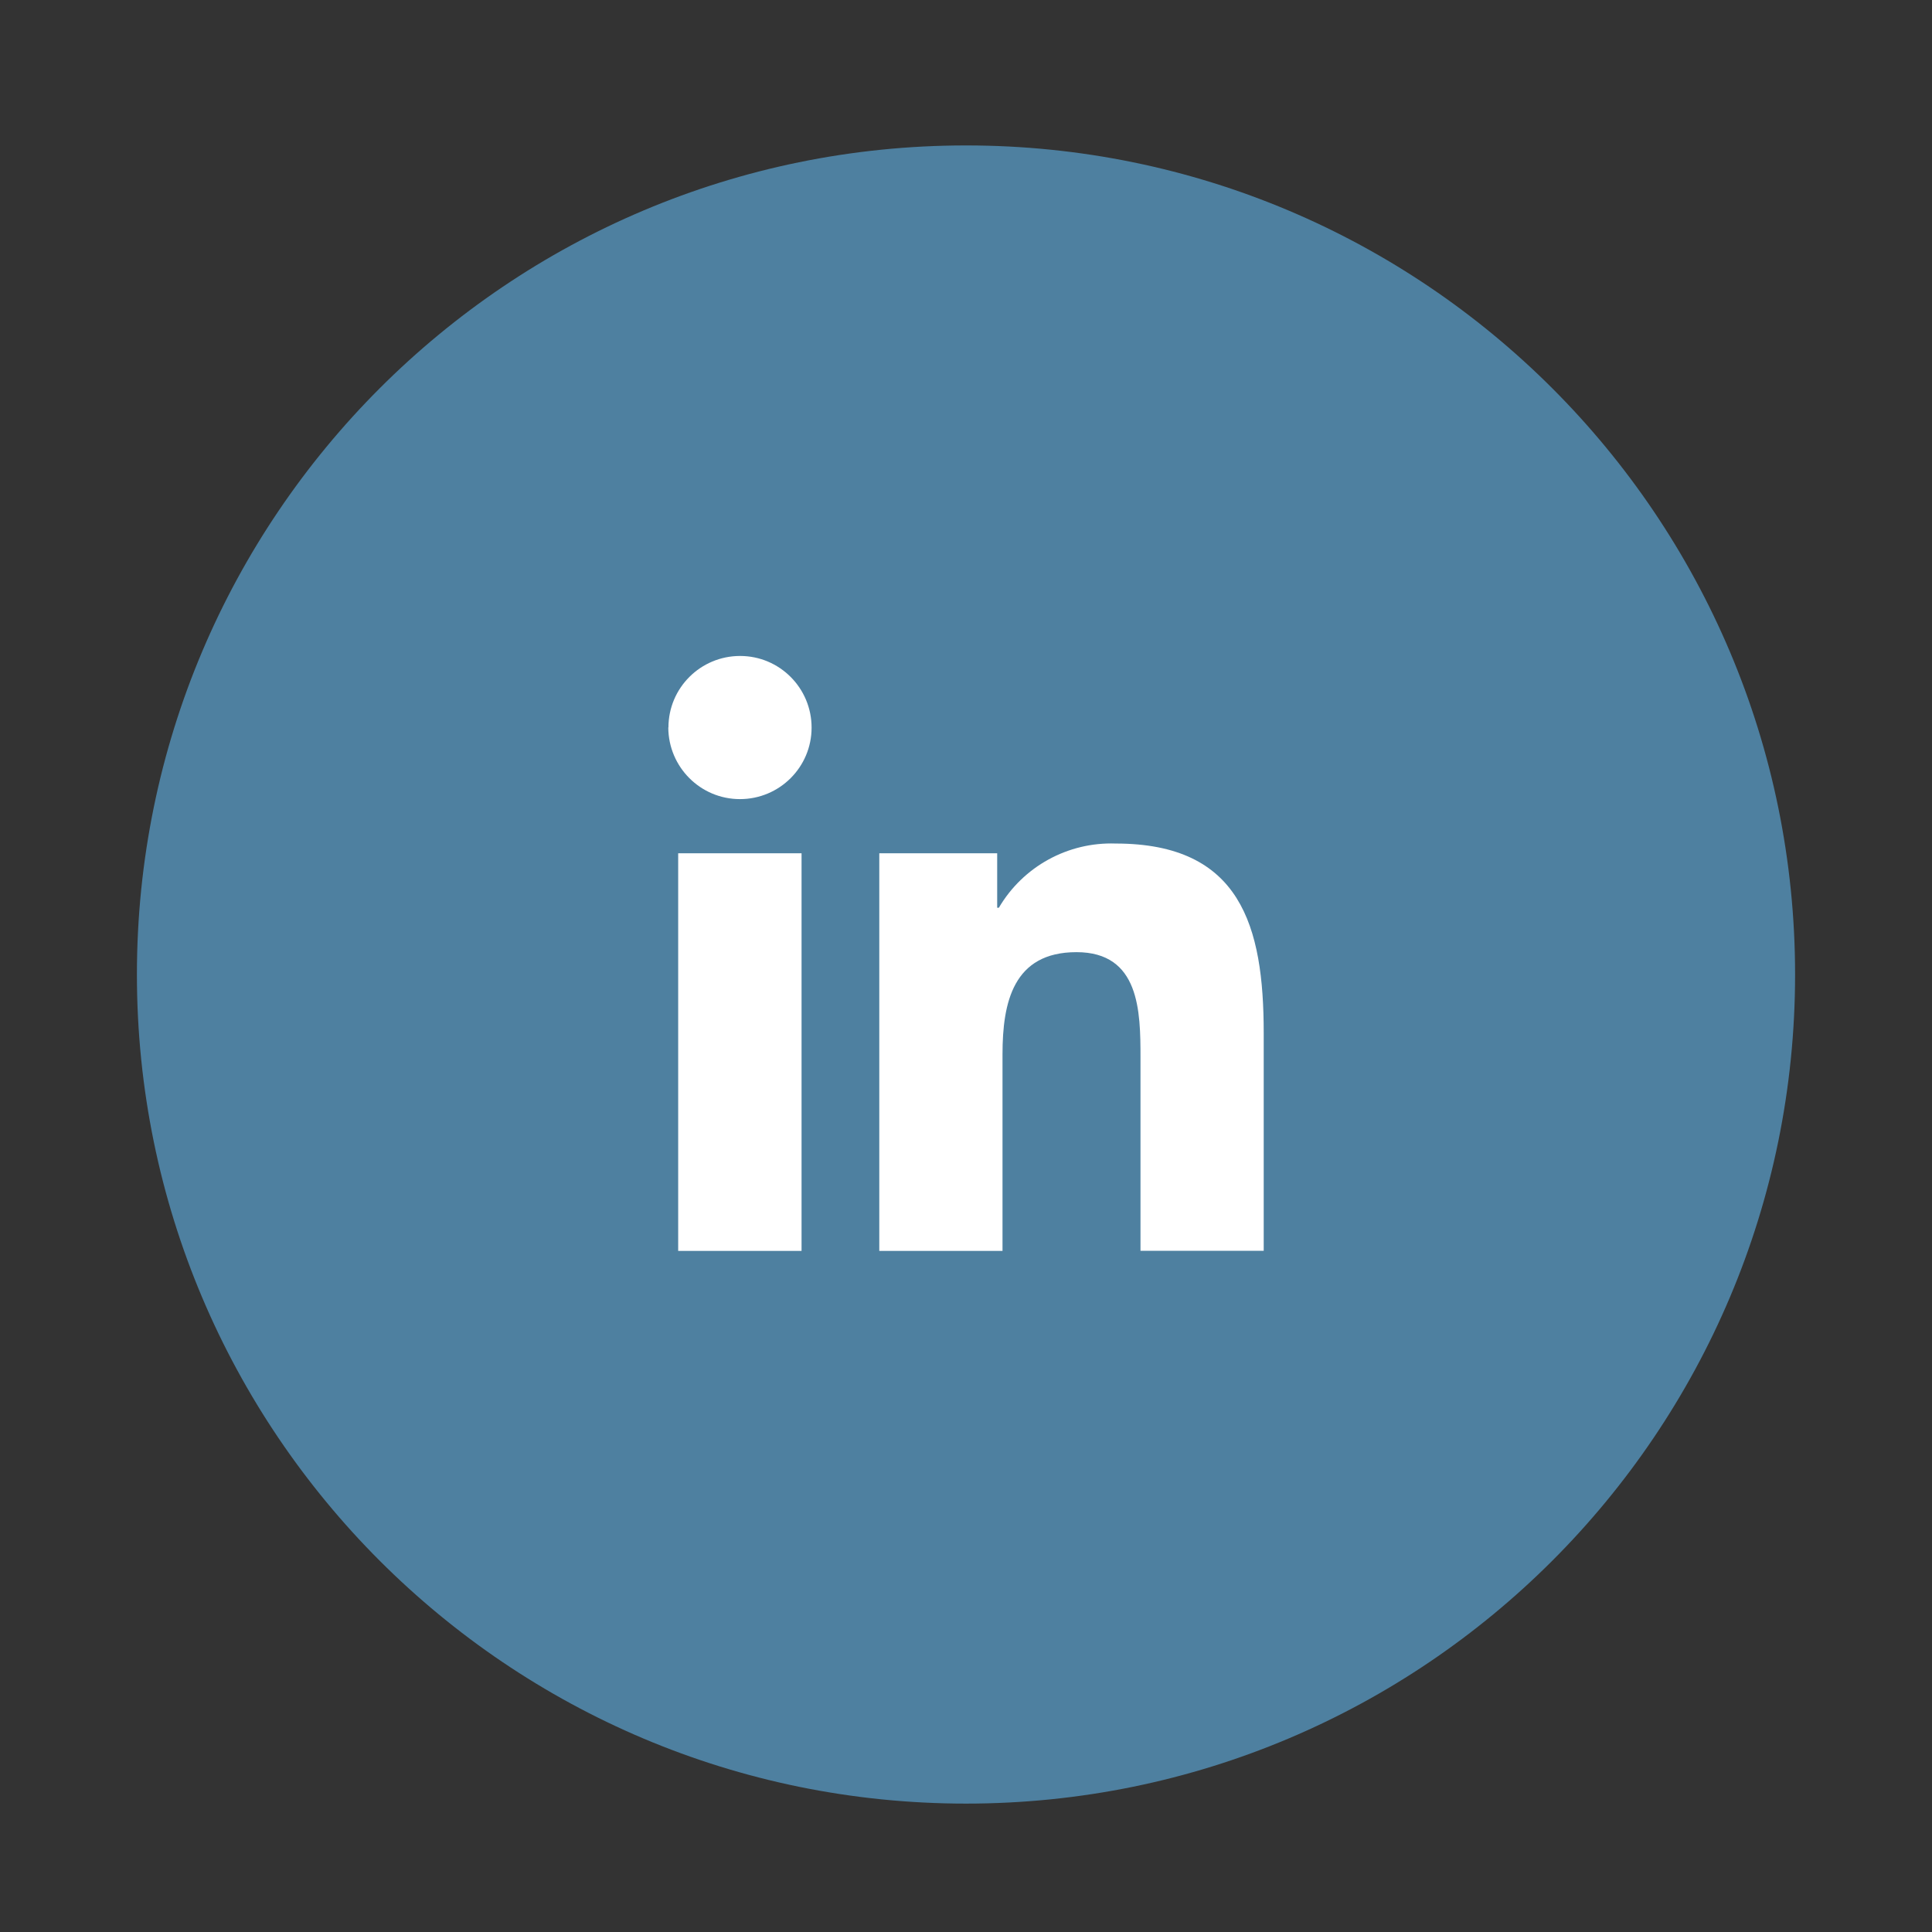 <?xml version="1.0" encoding="UTF-8"?><svg id="Livello_1" xmlns="http://www.w3.org/2000/svg" viewBox="0 0 127 127"><rect x="0" y="0" width="127" height="127" fill="#333333" stroke="none"/><defs><style>.cls-1{fill:#fff;}.cls-2{fill:#4e80a0;}</style></defs><g id="Raggruppa_20"><g id="Linkedin"><path id="Oval-2" class="cls-2" d="M63.5,9.56c30.1,0,54.5,24.4,54.5,54.5s-24.4,54.5-54.5,54.5S9,94.16,9,64.06,33.4,9.56,63.5,9.56Z"/><path id="Linkedin-2" class="cls-1" d="M74.97,82.23v-12.71c0-3.04-.05-6.93-4.21-6.93s-4.86,3.31-4.86,6.71v12.93h-8.1v-26.14h7.75v3.58h.11c1.59-2.71,4.54-4.33,7.68-4.22,8.21,0,9.73,5.41,9.73,12.45v14.32h-8.1Zm-22.28,0h-8.11v-26.14h8.11v26.13h0Zm5.1-26.13h0Zm-13.85-8.28c0-2.6,2.11-4.7,4.71-4.7s4.7,2.11,4.7,4.71c0,2.6-2.11,4.7-4.71,4.7-2.6,0-4.7-2.11-4.71-4.71Z"/></g></g></svg>